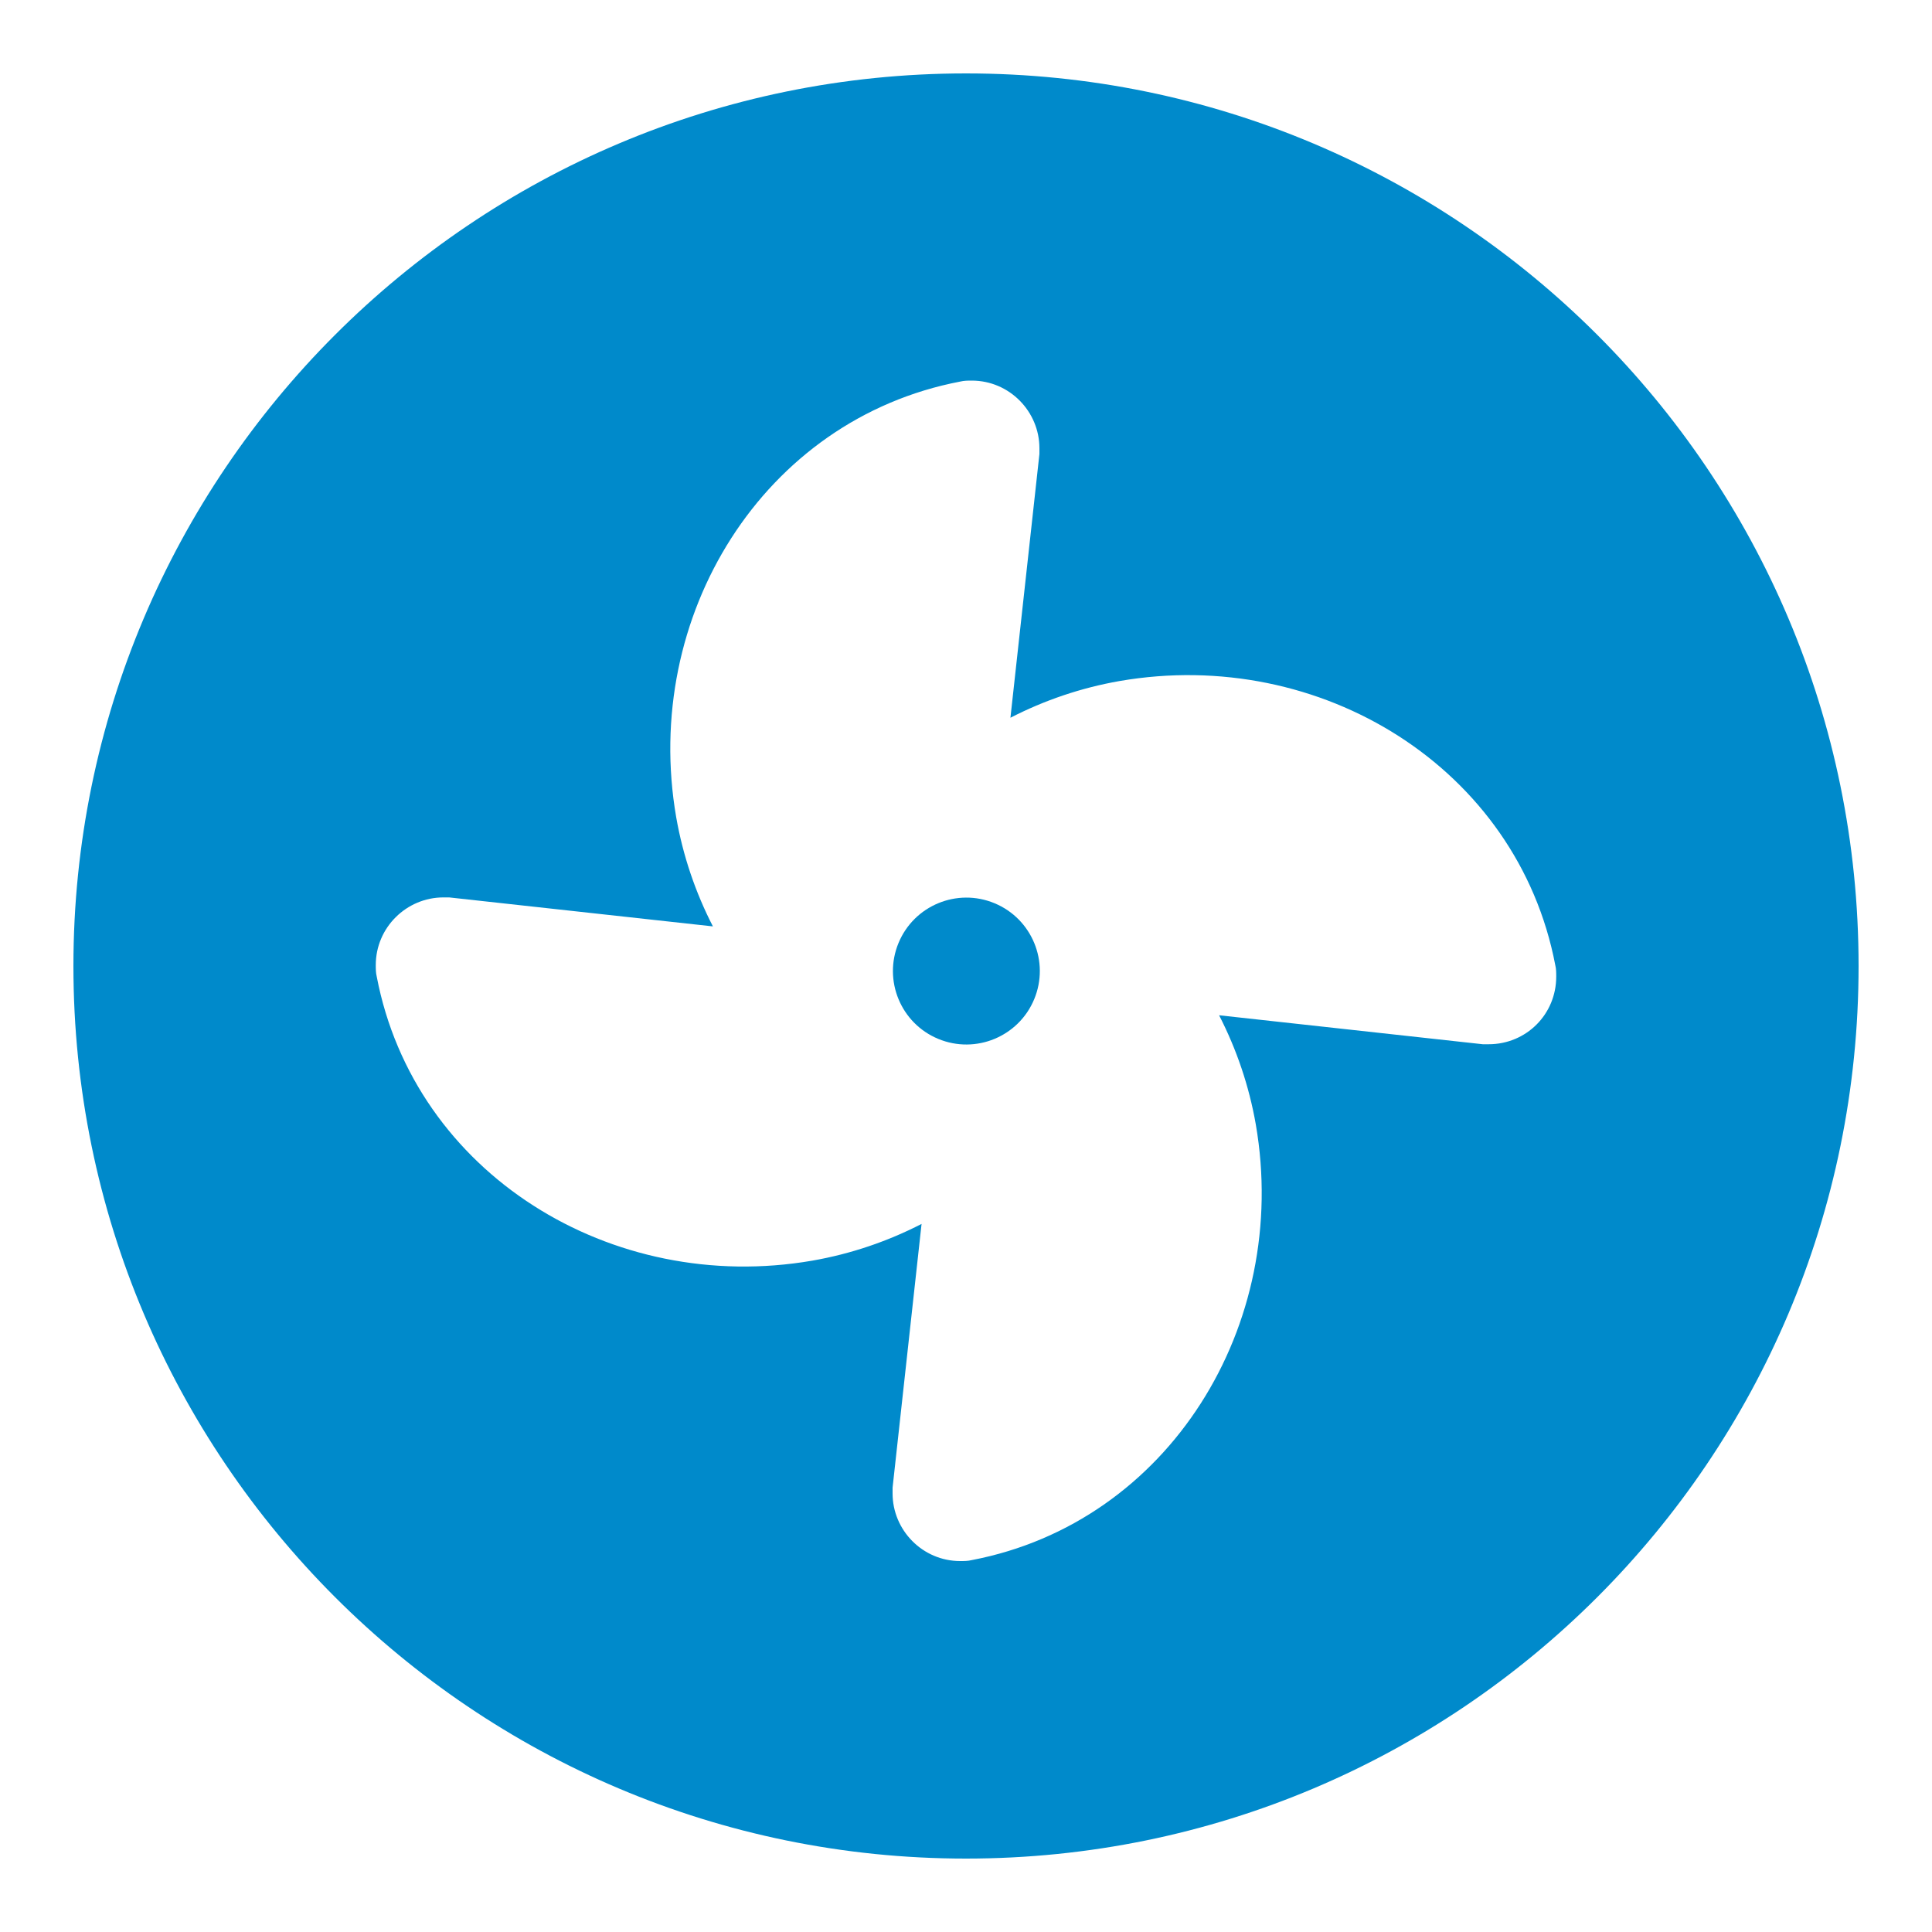 <?xml version="1.0" encoding="utf-8"?>
<!-- Generator: Adobe Illustrator 28.2.0, SVG Export Plug-In . SVG Version: 6.00 Build 0)  -->
<svg version="1.1" xmlns="http://www.w3.org/2000/svg" xmlns:xlink="http://www.w3.org/1999/xlink" x="0px" y="0px"
	 viewBox="0 0 200 200" style="enable-background:new 0 0 200 200;" xml:space="preserve">
<style type="text/css">
	.st0{display:none;}
	.st1{display:inline;fill:#ED1C25;}
	.st2{display:inline;fill:#008ACB;}
	.st3{display:inline;}
	.st4{fill:#ED1C25;}
	.st5{fill:#008ACB;}
</style>
<g id="guides">
</g>
<g id="heat" class="st0">
	<path class="st1" d="M169.3,123.7c0,37.9-31.3,68.7-69.3,68.7s-69.3-30.8-69.3-68.7c0-8,1.4-16,4.2-23.5l0.3-0.7
		c12.3-33.9,32.4-64.3,58.7-88.8L95,9.6c1.3-1.3,3.1-2,5-2s3.6,0.7,5,2l1.2,1.1c26.3,24.5,46.4,55,58.7,88.8l0.3,0.7
		C167.9,107.7,169.3,115.7,169.3,123.7z M98.9,61.1l-2.1,2.8c-3.5,4.7-5.4,10.4-5.4,16.2c0,7.2,2.9,14.1,7.9,19.1l4.8,4.8
		c3,3,4.6,7,4.6,11.2c0,8.7-7.1,15.8-15.8,15.8c-8.8,0-15.9-7.1-15.9-15.9V99.2c0-2.2-1.8-4-4-4c-1.2,0-2.2,0.5-3,1.3l-2.5,2.8
		c-5.1,5.7-7.9,13.1-7.9,20.7v3c0,22.3,18.1,40.4,40.4,40.4h1.1c21.7,0,39.3-17.6,39.3-39.3c0-11.2-4.5-21.9-12.5-29.8l-18.6-18.3
		c-2.3-2.2-3.6-5.3-3.6-8.5v-4.1c0-2.1-1.7-3.9-3.9-3.9C100.7,59.6,99.6,60.2,98.9,61.1L98.9,61.1z"/>
</g>
<g id="cool" class="st0">
	<path class="st2" d="M100,7.7c6.4,0,11.5,5.2,11.5,11.5v10.9l5.4-5.4c3.4-3.4,8.9-3.4,12.2,0c3.4,3.4,3.4,8.9,0,12.2l-17.7,17.7
		v25.4L133.7,67l6.4-23.8c1.2-4.6,6-7.4,10.6-6.1c4.6,1.2,7.4,6,6.1,10.6l-1.9,7l8.5-5c5.5-3.2,12.6-1.3,15.8,4.1
		c3.2,5.5,1.4,12.6-4.1,15.8l-9.1,5.3l7.8,2.1c4.6,1.2,7.4,6,6.1,10.6c-1.2,4.6-6,7.4-10.6,6.1l-24.4-6.5l-22,12.8l22,12.8l24.4-6.5
		c4.6-1.2,9.4,1.5,10.6,6.1c1.2,4.6-1.5,9.4-6.1,10.6l-7.8,2.1l9.1,5.3c5.5,3.2,7.4,10.3,4.1,15.8c-3.2,5.5-10.3,7.4-15.8,4.1
		l-8.5-5l1.9,7c1.2,4.6-1.5,9.4-6.1,10.6c-4.6,1.2-9.4-1.5-10.6-6.1l-6.4-23.8l-22.1-12.9v25.4l17.7,17.7c3.4,3.4,3.4,8.9,0,12.2
		c-3.4,3.4-8.9,3.4-12.2,0l-5.4-5.4v10.9c0,6.4-5.2,11.5-11.5,11.5c-6.4,0-11.5-5.2-11.5-11.5v-10.9l-5.4,5.4
		c-3.4,3.4-8.9,3.4-12.2,0c-3.4-3.4-3.4-8.9,0-12.2l17.7-17.7v-25.4L66.4,133L60,156.8c-1.2,4.6-6,7.4-10.6,6.1
		c-4.6-1.2-7.4-6-6.1-10.6l1.9-7l-8.6,4.9c-5.5,3.2-12.6,1.3-15.8-4.1c-3.2-5.5-1.3-12.6,4.1-15.8l9.1-5.3l-7.8-2.1
		c-4.6-1.2-7.4-6-6.1-10.6c1.2-4.6,6-7.4,10.6-6.1l24.4,6.5l22-12.8l-22-12.8l-24.4,6.5c-4.6,1.2-9.4-1.5-10.6-6.1
		c-1.2-4.6,1.5-9.4,6.1-10.6l7.8-2.1L25,69.6c-5.5-3.2-7.4-10.3-4.1-15.8c3.2-5.5,10.3-7.4,15.8-4.1l8.5,5l-1.9-7
		c-1.2-4.6,1.5-9.4,6.1-10.6c4.6-1.2,9.4,1.5,10.6,6.1L66.4,67l22.1,12.9V54.5L70.8,36.9c-3.4-3.4-3.4-8.9,0-12.2
		c3.4-3.4,8.9-3.4,12.2,0l5.4,5.4V19.2C88.4,12.8,93.6,7.7,100,7.7L100,7.7z"/>
</g>
<g id="mini-split" class="st0">
	<g class="st3">
		<path class="st4" d="M171.8,17.9c11.3,0,20.5,9.2,20.5,20.5v30.8c0,11.3-9.2,20.5-20.5,20.5H28.2c-11.3,0-20.5-9.2-20.5-20.5V38.4
			c0-11.3,9.2-20.5,20.5-20.5H171.8z M28.2,64.1c0,2.8,2.3,5.1,5.1,5.1h133.4c2.8,0,5.1-2.3,5.1-5.1c0-2.8-2.3-5.1-5.1-5.1H33.3
			C30.5,59,28.2,61.3,28.2,64.1z M89.7,151.3c0,17-13.8,30.8-30.8,30.8s-30.8-13.8-30.8-30.8c0-11.4,6.2-21.4,15.4-26.6
			c4.9-2.8,11.2-1.2,14,3.8c2.8,4.9,1.2,11.2-3.8,14c-3.1,1.8-5.1,5.1-5.1,8.9c0,5.7,4.6,10.3,10.3,10.3s10.3-4.6,10.3-10.3V100
			h20.5V151.3z M110.3,100h20.5v41c0,5.7,4.6,10.3,10.3,10.3s10.3-4.6,10.3-10.3c0-3.8-2.1-7.1-5.1-8.9c-4.9-2.8-6.6-9.1-3.8-14
			c2.8-4.9,9.1-6.6,14-3.8c9.2,5.3,15.4,15.2,15.4,26.6c0,17-13.8,30.8-30.8,30.8S110.3,158,110.3,141V100z"/>
	</g>
</g>
<g id="iaq">
	<g>
		<path class="st5" d="M100,7.6C49,7.6,7.6,49,7.6,100S49,192.4,100,192.4c51,0,92.4-41.3,92.4-92.4S151,7.6,100,7.6z M154.1,108.1
			h-0.6l-27.3-3c1.8,3.5,3.1,7.3,3.8,11.3c3.6,20.8-9,41.2-29.4,45.1c-0.4,0.1-0.8,0.1-1.2,0.1c-3.9,0-7-3.2-7-7V154l3-27.3
			c-3.5,1.8-7.3,3.1-11.3,3.8c-20.8,3.6-41.2-9-45.1-29.4c-0.1-0.4-0.1-0.8-0.1-1.2c0-3.9,3.2-7,7-7h0.6l27.3,3
			c-1.8-3.5-3.1-7.3-3.8-11.3c-3.6-20.8,9-41.2,29.4-45.1c0.4-0.1,0.8-0.1,1.2-0.1c3.9,0,7,3.2,7,7V47l-3,27.3
			c3.5-1.8,7.3-3.1,11.3-3.8c20.8-3.6,41.2,9,45.1,29.4c0.1,0.4,0.1,0.8,0.1,1.2C161.1,105,158,108.1,154.1,108.1z"/>
		
			<ellipse transform="matrix(0.383 -0.924 0.924 0.383 -31.123 154.432)" class="st5" cx="100" cy="100.5" rx="7.6" ry="7.6"/>
	</g>
</g>
<g id="mobile" class="st0">
	<path class="st1" d="M190.9,82.2l-12-15.3c-1.3-1.6-3.3-2.6-5.4-2.6h-49.4l-19.2-10.6c-3-1.7-6.7-1.7-9.7,0L75.9,64.2H24.4
		c-2.4,0-4.5,1.2-5.8,3.2L8.7,83.2c-0.7,1.1-1,2.4-1,3.6v46.5c0,3.8,3.1,6.8,6.8,6.8h3.2v4.8c0,1.8,1.4,3.2,3.2,3.2h11.8
		c1.8,0,3.2-1.4,3.2-3.2v-4.8h22.6v4.8c0,1.8,1.4,3.2,3.2,3.2h11.8c1.8,0,3.2-1.4,3.2-3.2v-4.8h9.5V98.4c0-3.8,3.1-7,7-7H107
		c3.8,0,7,3.1,7,7v13.9h-7c-1.9,0-3.5,1.6-3.5,3.5s1.6,3.5,3.5,3.5h7v20.9h11.2v4.8c0,1.8,1.4,3.2,3.2,3.2h11.8
		c1.8,0,3.2-1.4,3.2-3.2v-4.8H161v4.8c0,1.8,1.4,3.2,3.2,3.2h11.8c1.8,0,3.2-1.4,3.2-3.2v-4.8h6.4c3.8,0,6.8-3.1,6.8-6.8V86.4
		C192.4,84.8,191.8,83.4,190.9,82.2z M56.4,117.2c0,2.2-1.8,4.1-4.1,4.1h-8.1c-2.2,0-4.1-1.8-4.1-4.1V101c0-2.2,1.8-4.1,4.1-4.1h8.1
		c2.2,0,4.1,1.8,4.1,4.1V117.2z M160.9,117.2c0,2.2-1.8,4.1-4.1,4.1h-8.1c-2.2,0-4.1-1.8-4.1-4.1V101c0-2.2,1.8-4.1,4.1-4.1h8.1
		c2.2,0,4.1,1.8,4.1,4.1V117.2z"/>
</g>
</svg>
